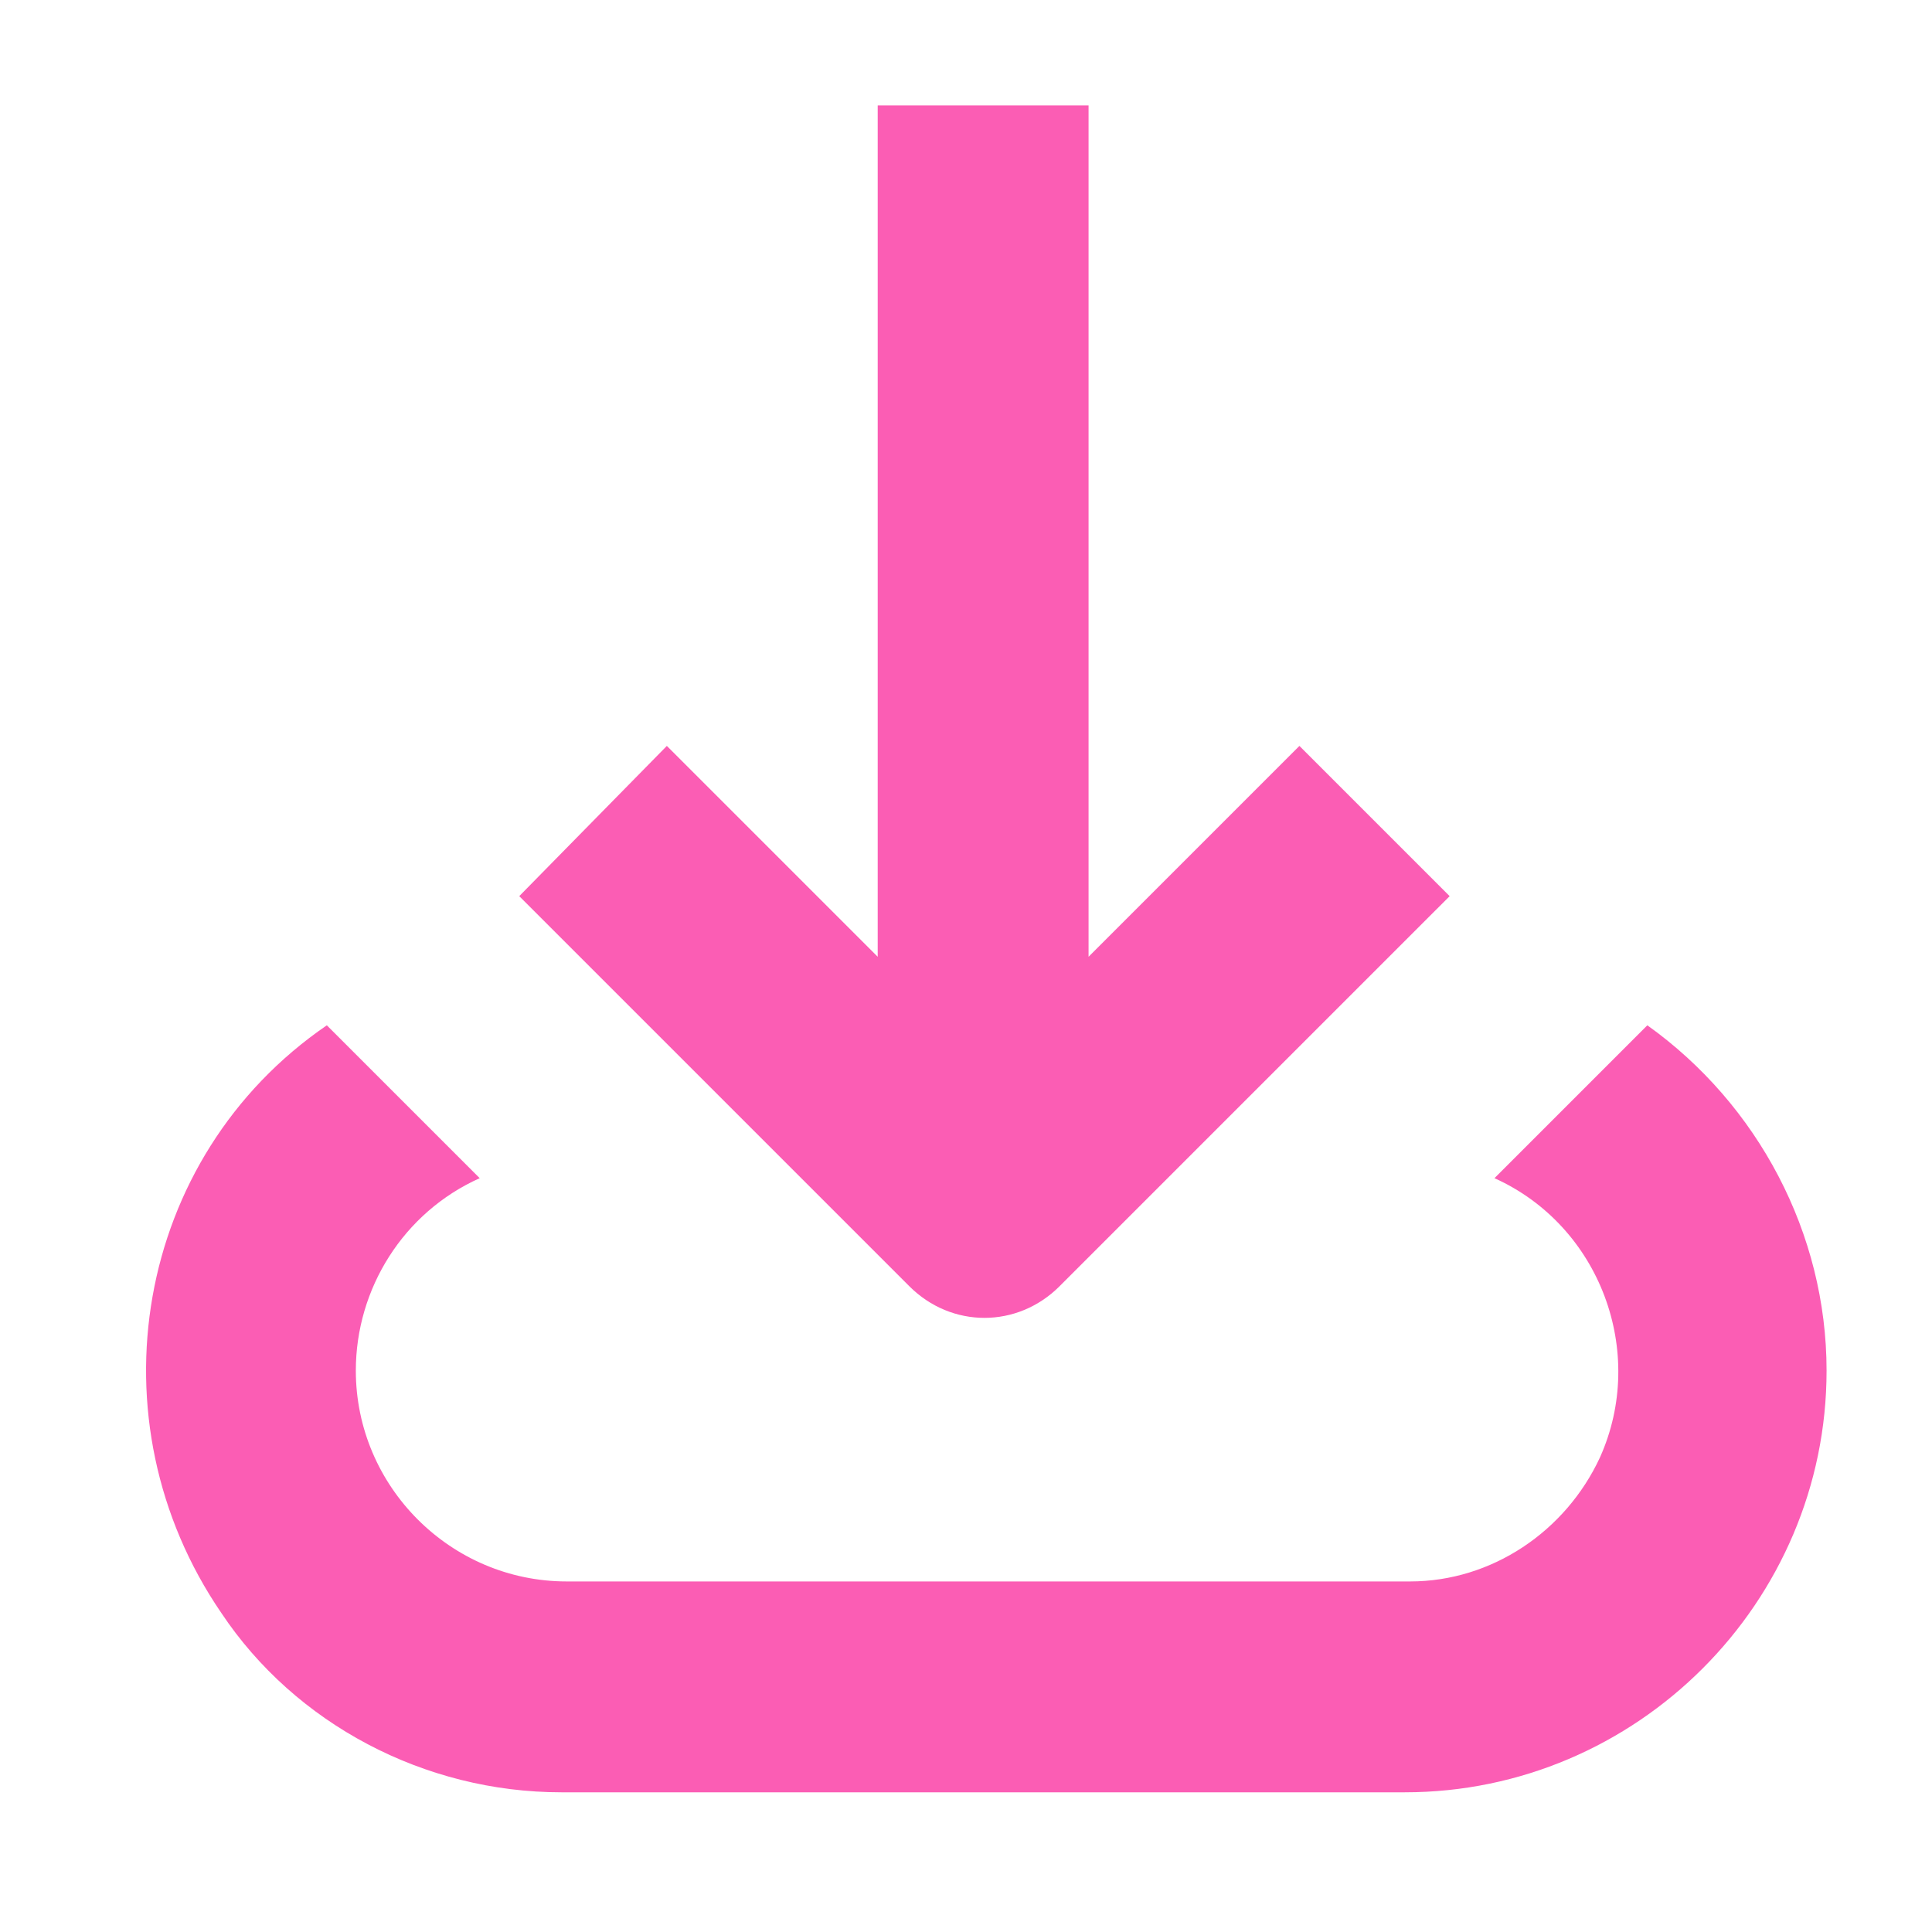 <?xml version="1.0" encoding="UTF-8"?> <!-- Generator: Adobe Illustrator 22.1.0, SVG Export Plug-In . SVG Version: 6.00 Build 0) --> <svg xmlns="http://www.w3.org/2000/svg" xmlns:xlink="http://www.w3.org/1999/xlink" id="Слой_1" x="0px" y="0px" viewBox="0 0 73.3 73.3" style="enable-background:new 0 0 73.3 73.3;" xml:space="preserve"> <style type="text/css"> .st0{fill:#FB5DB4;} .st1{fill:url(#SVGID_1_);} </style> <title>Artboard 7</title> <g> <path class="st0" d="M33.3,4v32.3l-8-8L19.7,34l14.8,14.8c1.6,1.6,4.1,1.6,5.7,0c0,0,0,0,0,0L55,34l-5.7-5.7l-8,8V4H33.3z"></path> <path class="st0" d="M21.3,68h32c8.8,0,16-7.2,16-16c0-5.2-2.6-10.1-6.8-13.1l-5.8,5.8c4,1.8,5.8,6.6,4,10.6 c-1.3,2.8-4.1,4.7-7.2,4.7h-32c-4.4,0-8-3.6-8-8c0-3.1,1.8-6,4.7-7.3l-5.8-5.8c-7.3,5-9,15-4,22.3C11.2,65.4,16.1,68,21.3,68z"></path> </g> <linearGradient id="SVGID_1_" gradientUnits="userSpaceOnUse" x1="112.616" y1="2.908" x2="200.661" y2="2.908" gradientTransform="matrix(1 2.739869e-02 -2.739869e-02 1 -2.244 -8.38)"> <stop offset="0" style="stop-color:#4A40B7"></stop> <stop offset="1" style="stop-color:#9C3C76"></stop> </linearGradient> <path class="st1" d="M109.7,34.9c0.8,2.5,4.2,2.8,6.4,3.2c3.5,0.6,7,0.6,10.5,0.1c0.5-0.1,0.4-2.5-0.1-2.4c-2.7,0.3-5.3,0.4-8,0.1 c-2.2-0.2-5.1-0.5-7-1.6c15.5-1.5,30.7-6.5,44.3-14c7.1-3.9,13.7-8.6,19.8-13.9c6.2-5.4,12-11.6,16.2-18.8c4.9-8.1,7.7-17.5,7.5-27 c0-0.2-0.1-1.2-0.5-1.2c-0.4,0-0.4,0.9-0.4,1.2c0.3,17-10.4,31.6-22.7,42.3c-11.6,10.1-25.4,17.8-40.2,22.6c-7.4,2.4-15,4-22.7,4.9 c0.5-0.5,1-1,1.5-1.5c1.9-1.9,3.8-3.7,5.9-5.4c0.6-0.5,0-3-0.3-2.7c-2.7,2.3-5.2,4.7-7.6,7.3c-0.8,0.8-1.5,1.7-2,2.6 c-0.1,0-0.3,0-0.4,0c-0.7,0.1-0.7,2.2-0.4,3.3C109.6,34.3,109.6,34.6,109.7,34.9z"></path> </svg> 